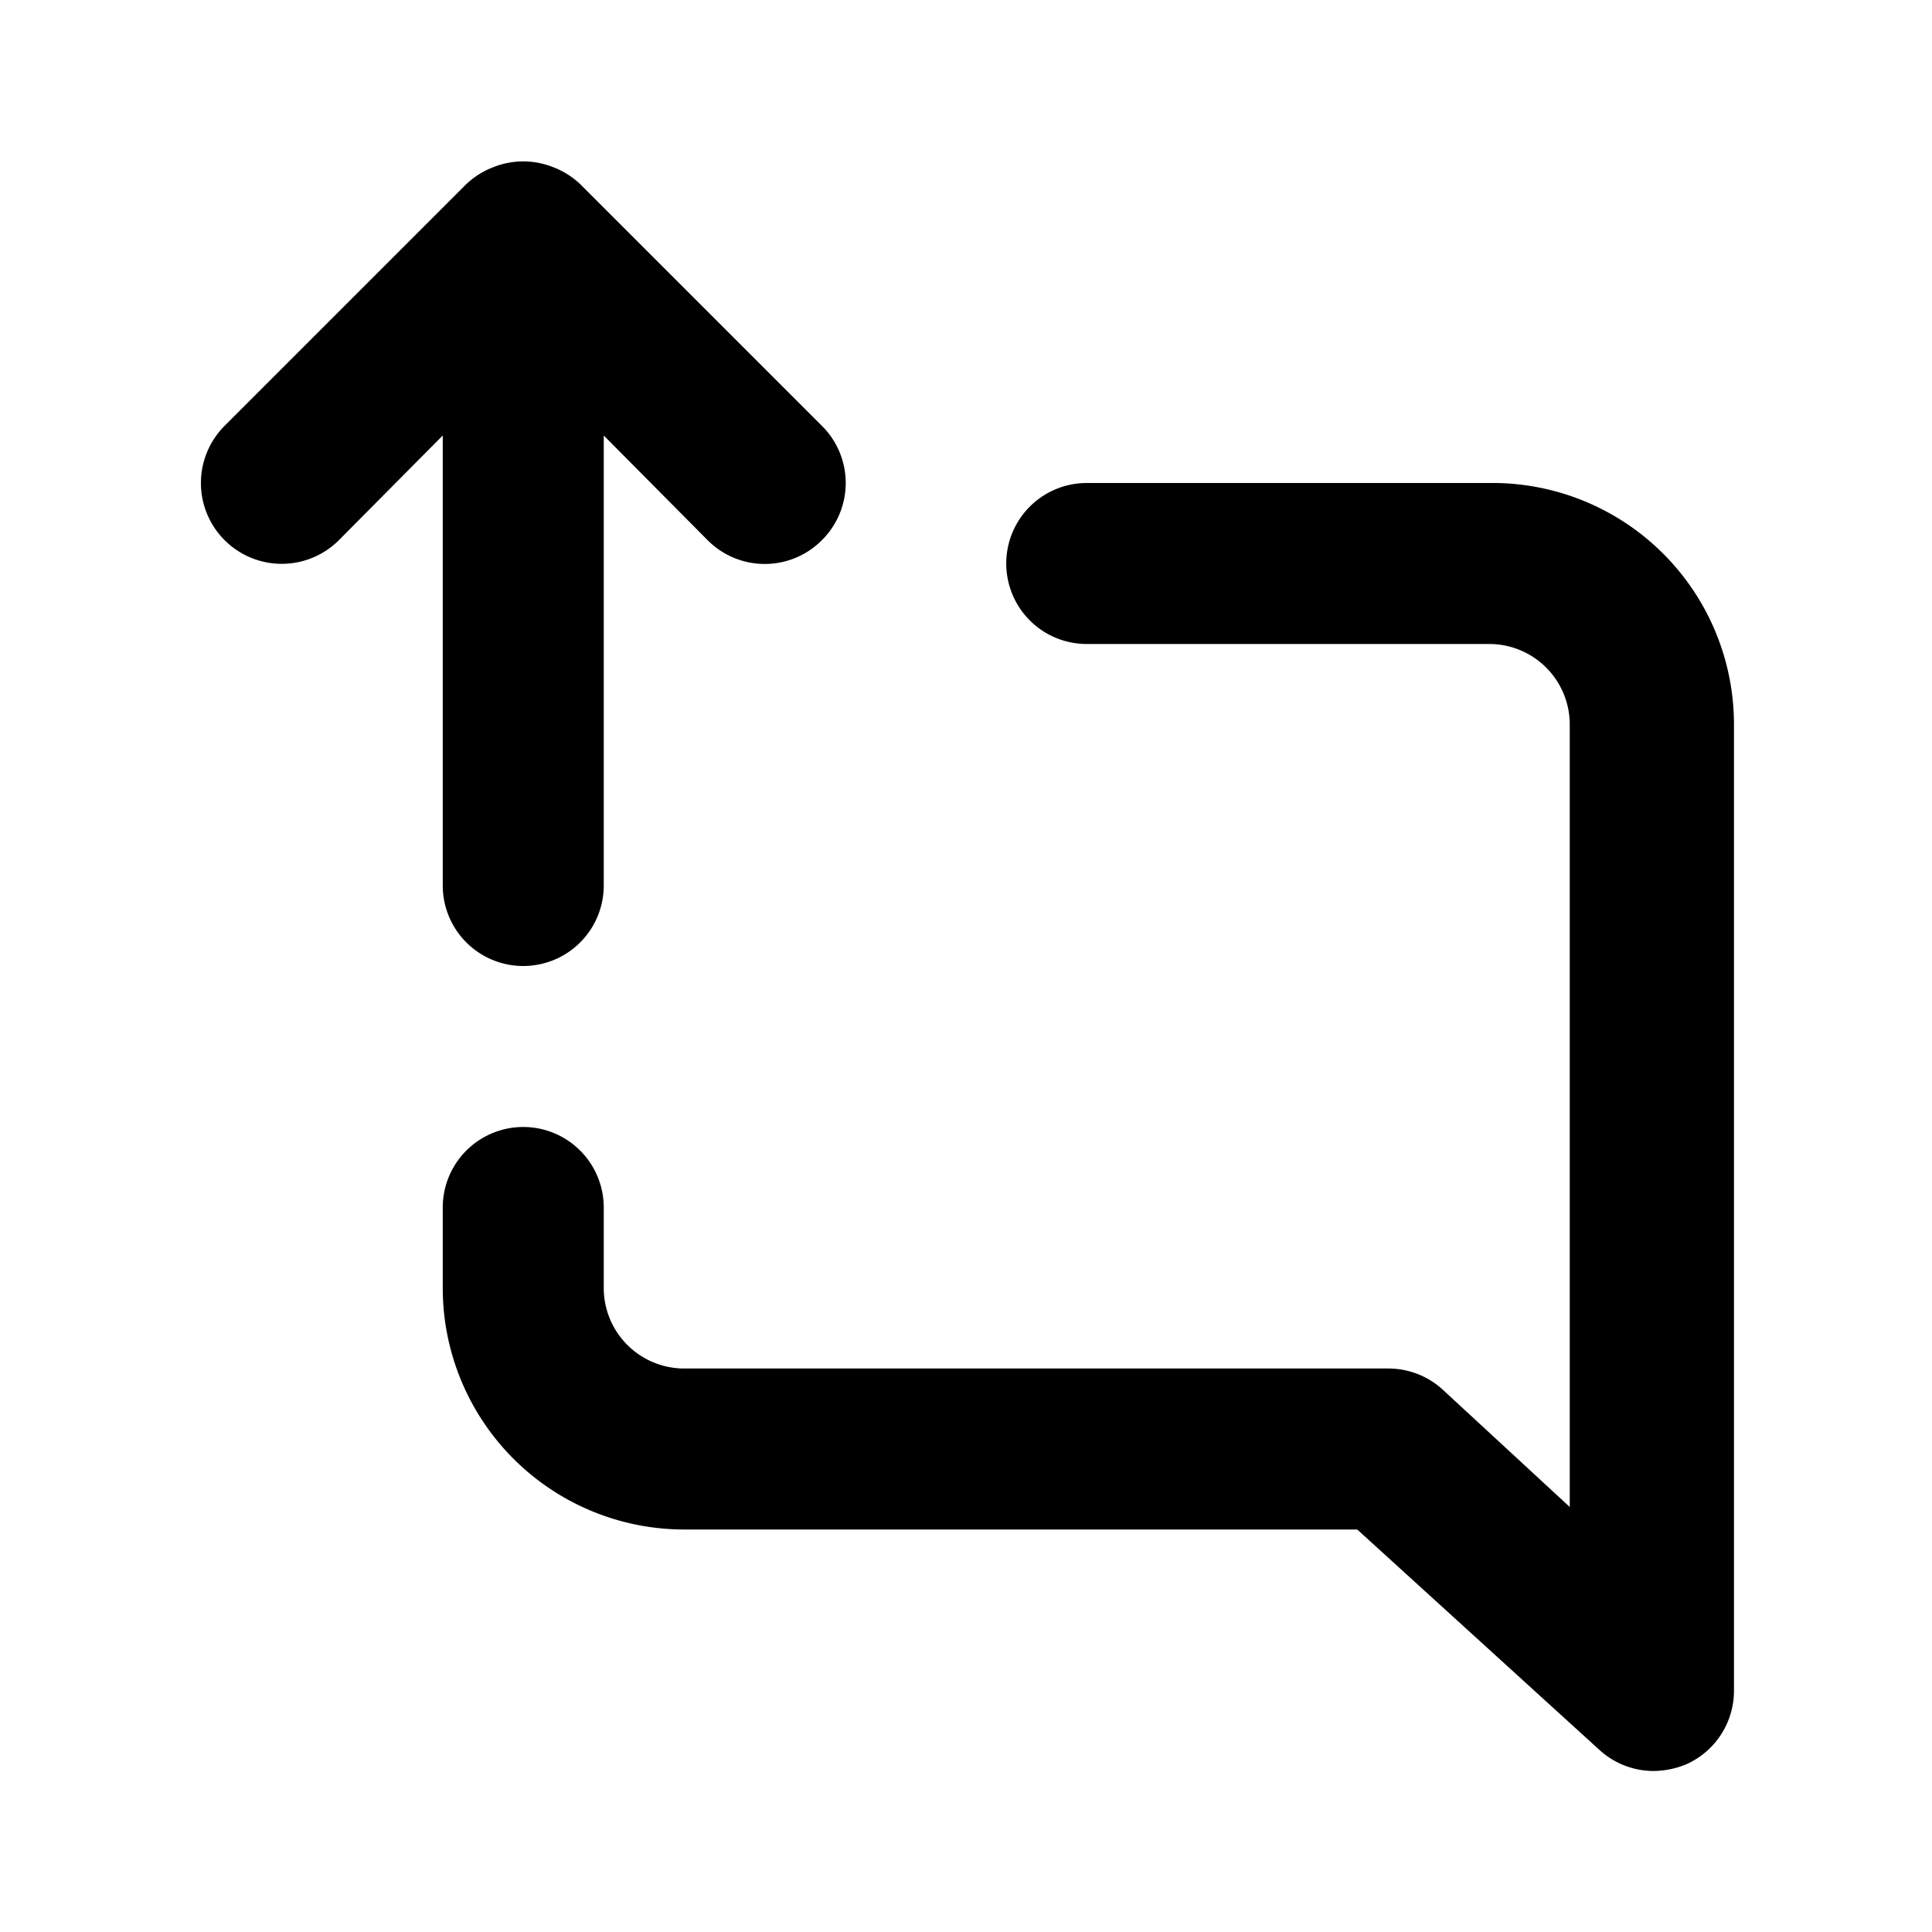 <?xml version="1.0" encoding="utf-8"?><!-- Uploaded to: SVG Repo, www.svgrepo.com, Generator: SVG Repo Mixer Tools -->
<svg fill="#000000" width="800px" height="800px" viewBox="0 0 24 24" xmlns="http://www.w3.org/2000/svg"><path d="M5.5,11a1,1,0,0,0,2,0V5.41l1.29,1.3a1,1,0,0,0,1.42,0,1,1,0,0,0,0-1.42l-3-3a1,1,0,0,0-.33-.21,1,1,0,0,0-.76,0,1,1,0,0,0-.33.21l-3,3A1,1,0,0,0,4.21,6.71L5.5,5.41Zm13-5h-5a1,1,0,0,0,0,2h5a1,1,0,0,1,1,1v9.72l-1.57-1.45a1,1,0,0,0-.68-.27H8.5a1,1,0,0,1-1-1V15a1,1,0,0,0-2,0v1a3,3,0,0,0,3,3h8.36l3,2.73a1,1,0,0,0,.68.27,1.1,1.1,0,0,0,.4-.08,1,1,0,0,0,.6-.92V9A3,3,0,0,0,18.5,6Z"/></svg>